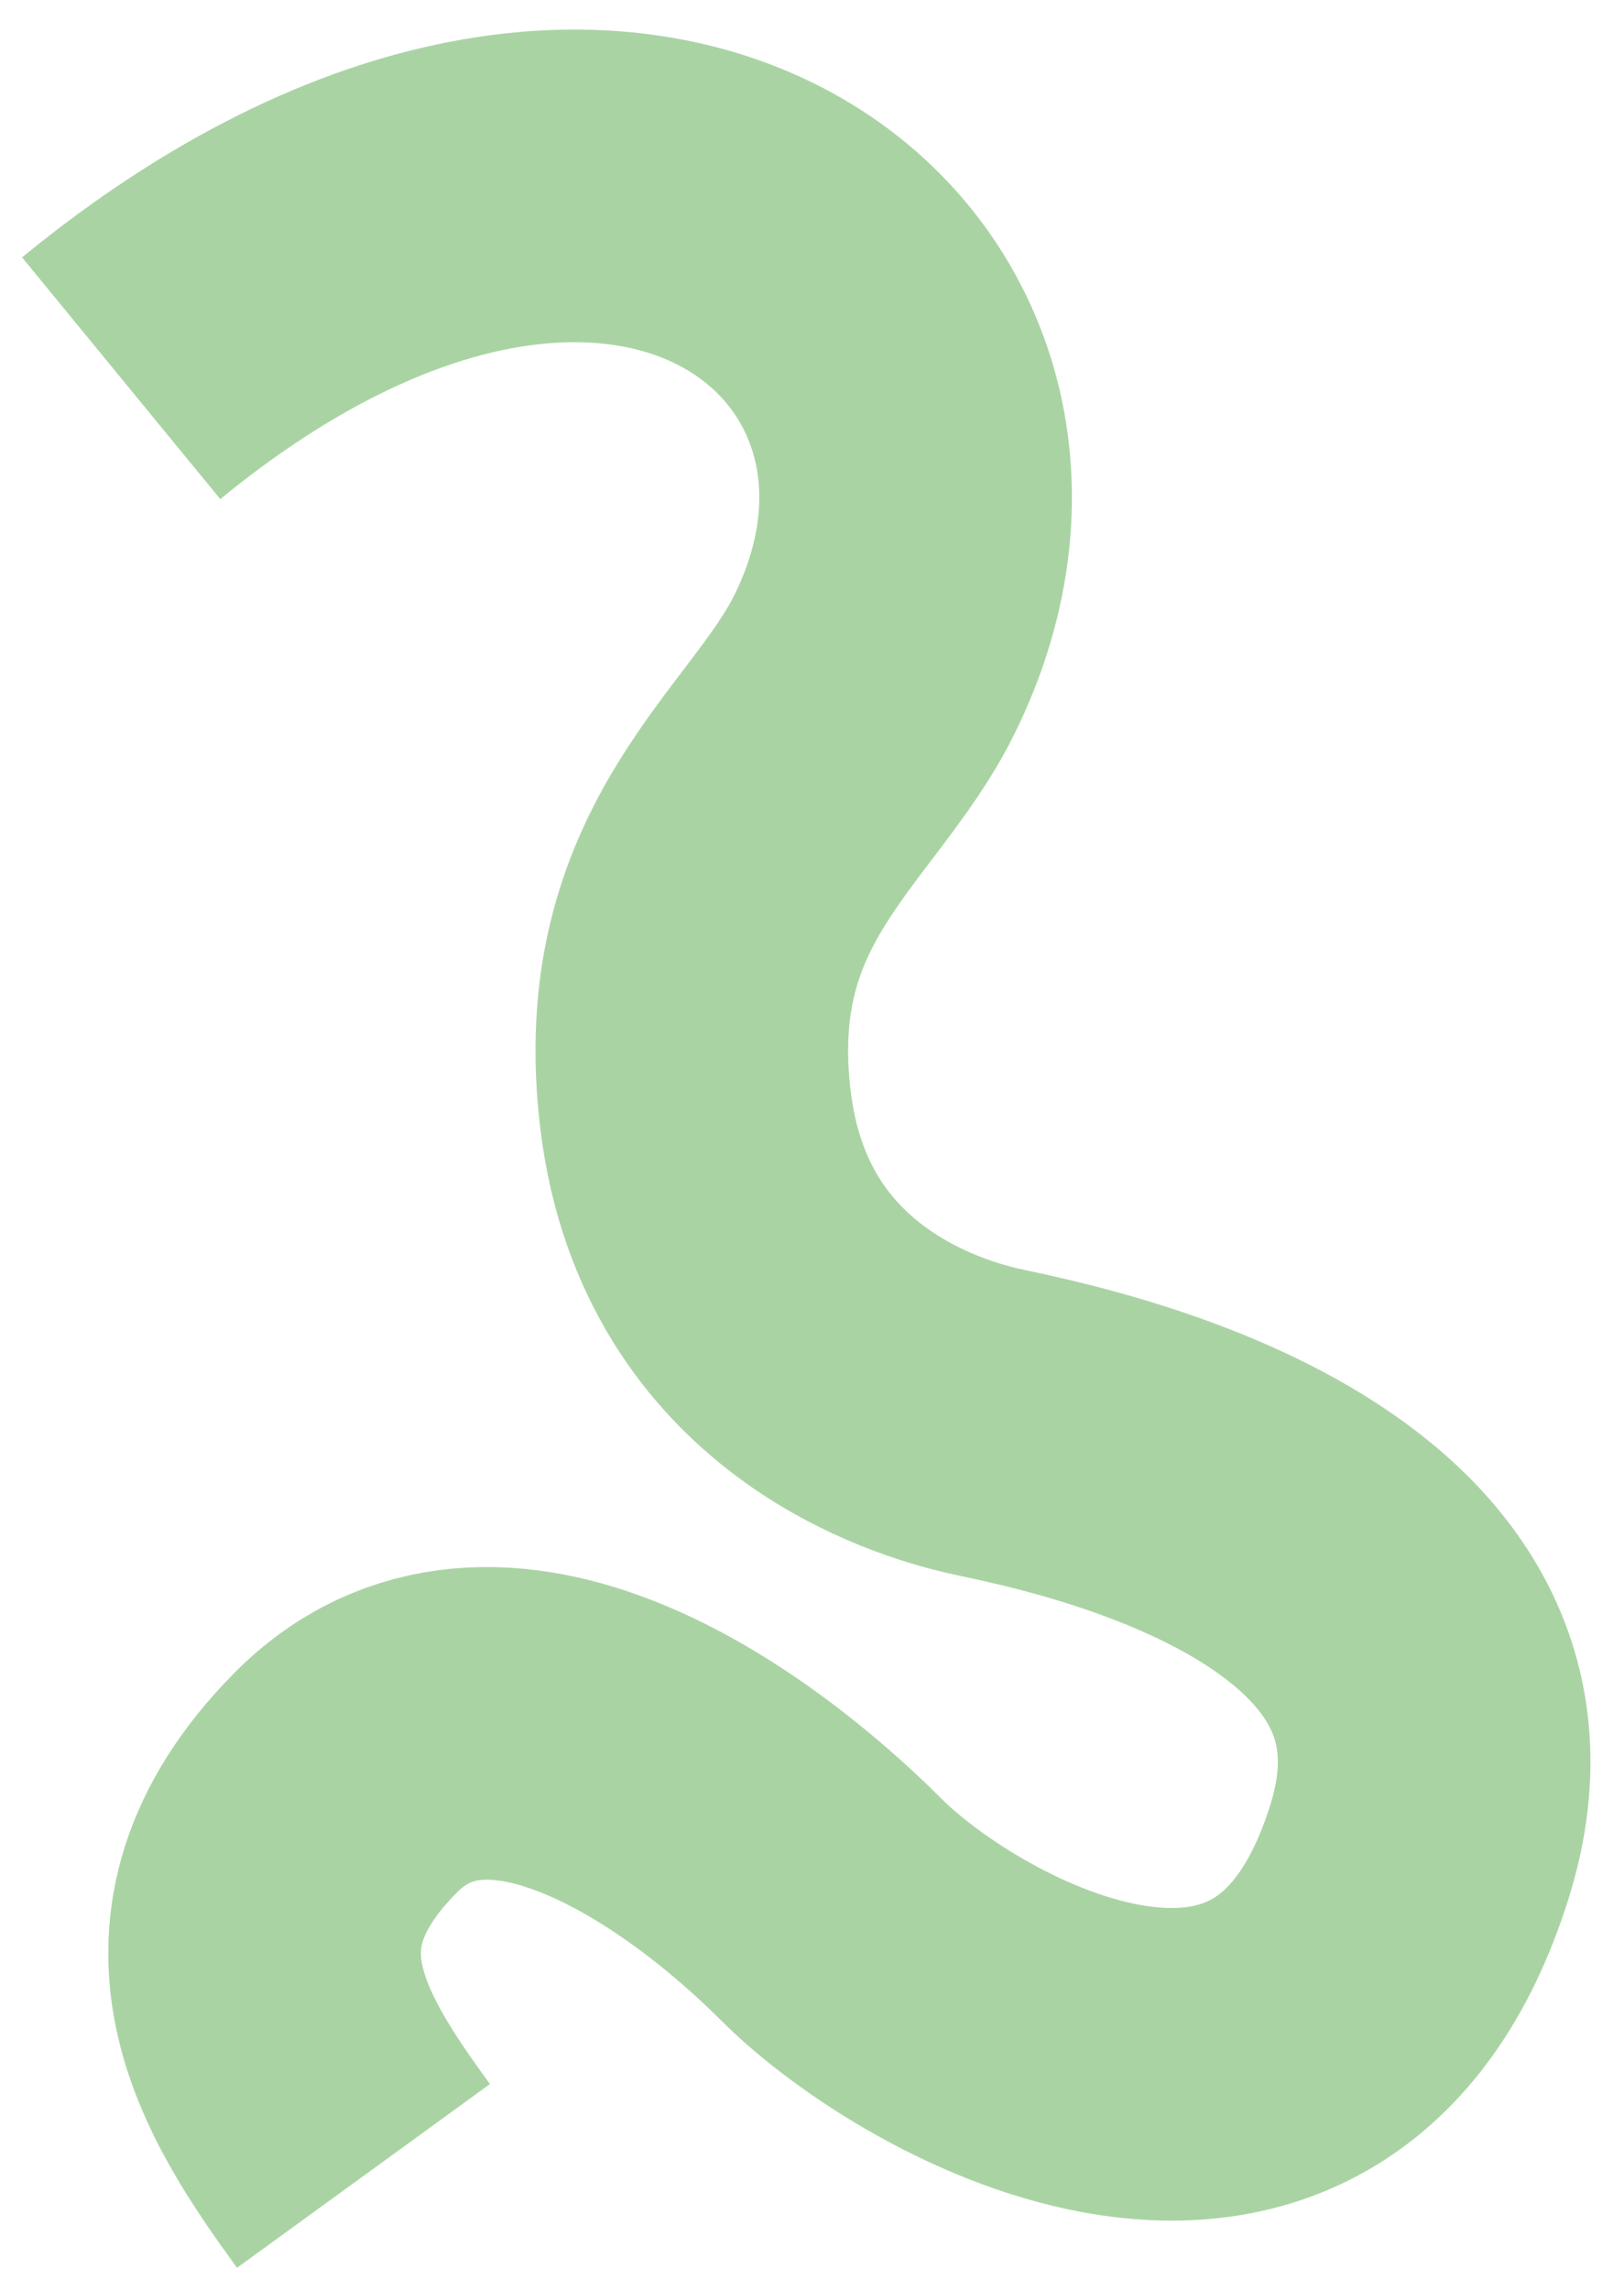 <?xml version="1.0" encoding="UTF-8"?>
<svg id="Layer_2" xmlns="http://www.w3.org/2000/svg" version="1.1" viewBox="0 0 727.27 1025.33">
  <!-- Generator: Adobe Illustrator 29.8.0, SVG Export Plug-In . SVG Version: 2.1.1 Build 160)  -->
  <defs>
    <style>
      .st0 {
        fill: none;
        stroke: #aad3a4;
        stroke-miterlimit: 10;
        stroke-width: 140px;
      }
    </style>
  </defs>
  <path class="st0" d="M162.77,974.38c-35.64-49.06-74.51-108.37-8.43-175.65,66.08-67.27,167.88,6.23,217.87,56.3,49.98,50.08,211.68,139.09,263.44-25.77,47-149.7-171.53-187.38-195.71-193.07-24.18-5.69-115.02-31.51-128.36-138.29-13.34-106.77,52.16-144.56,79.71-199.77C471.01,138.33,284.66-19.52,54.26,169.38"/>
</svg>